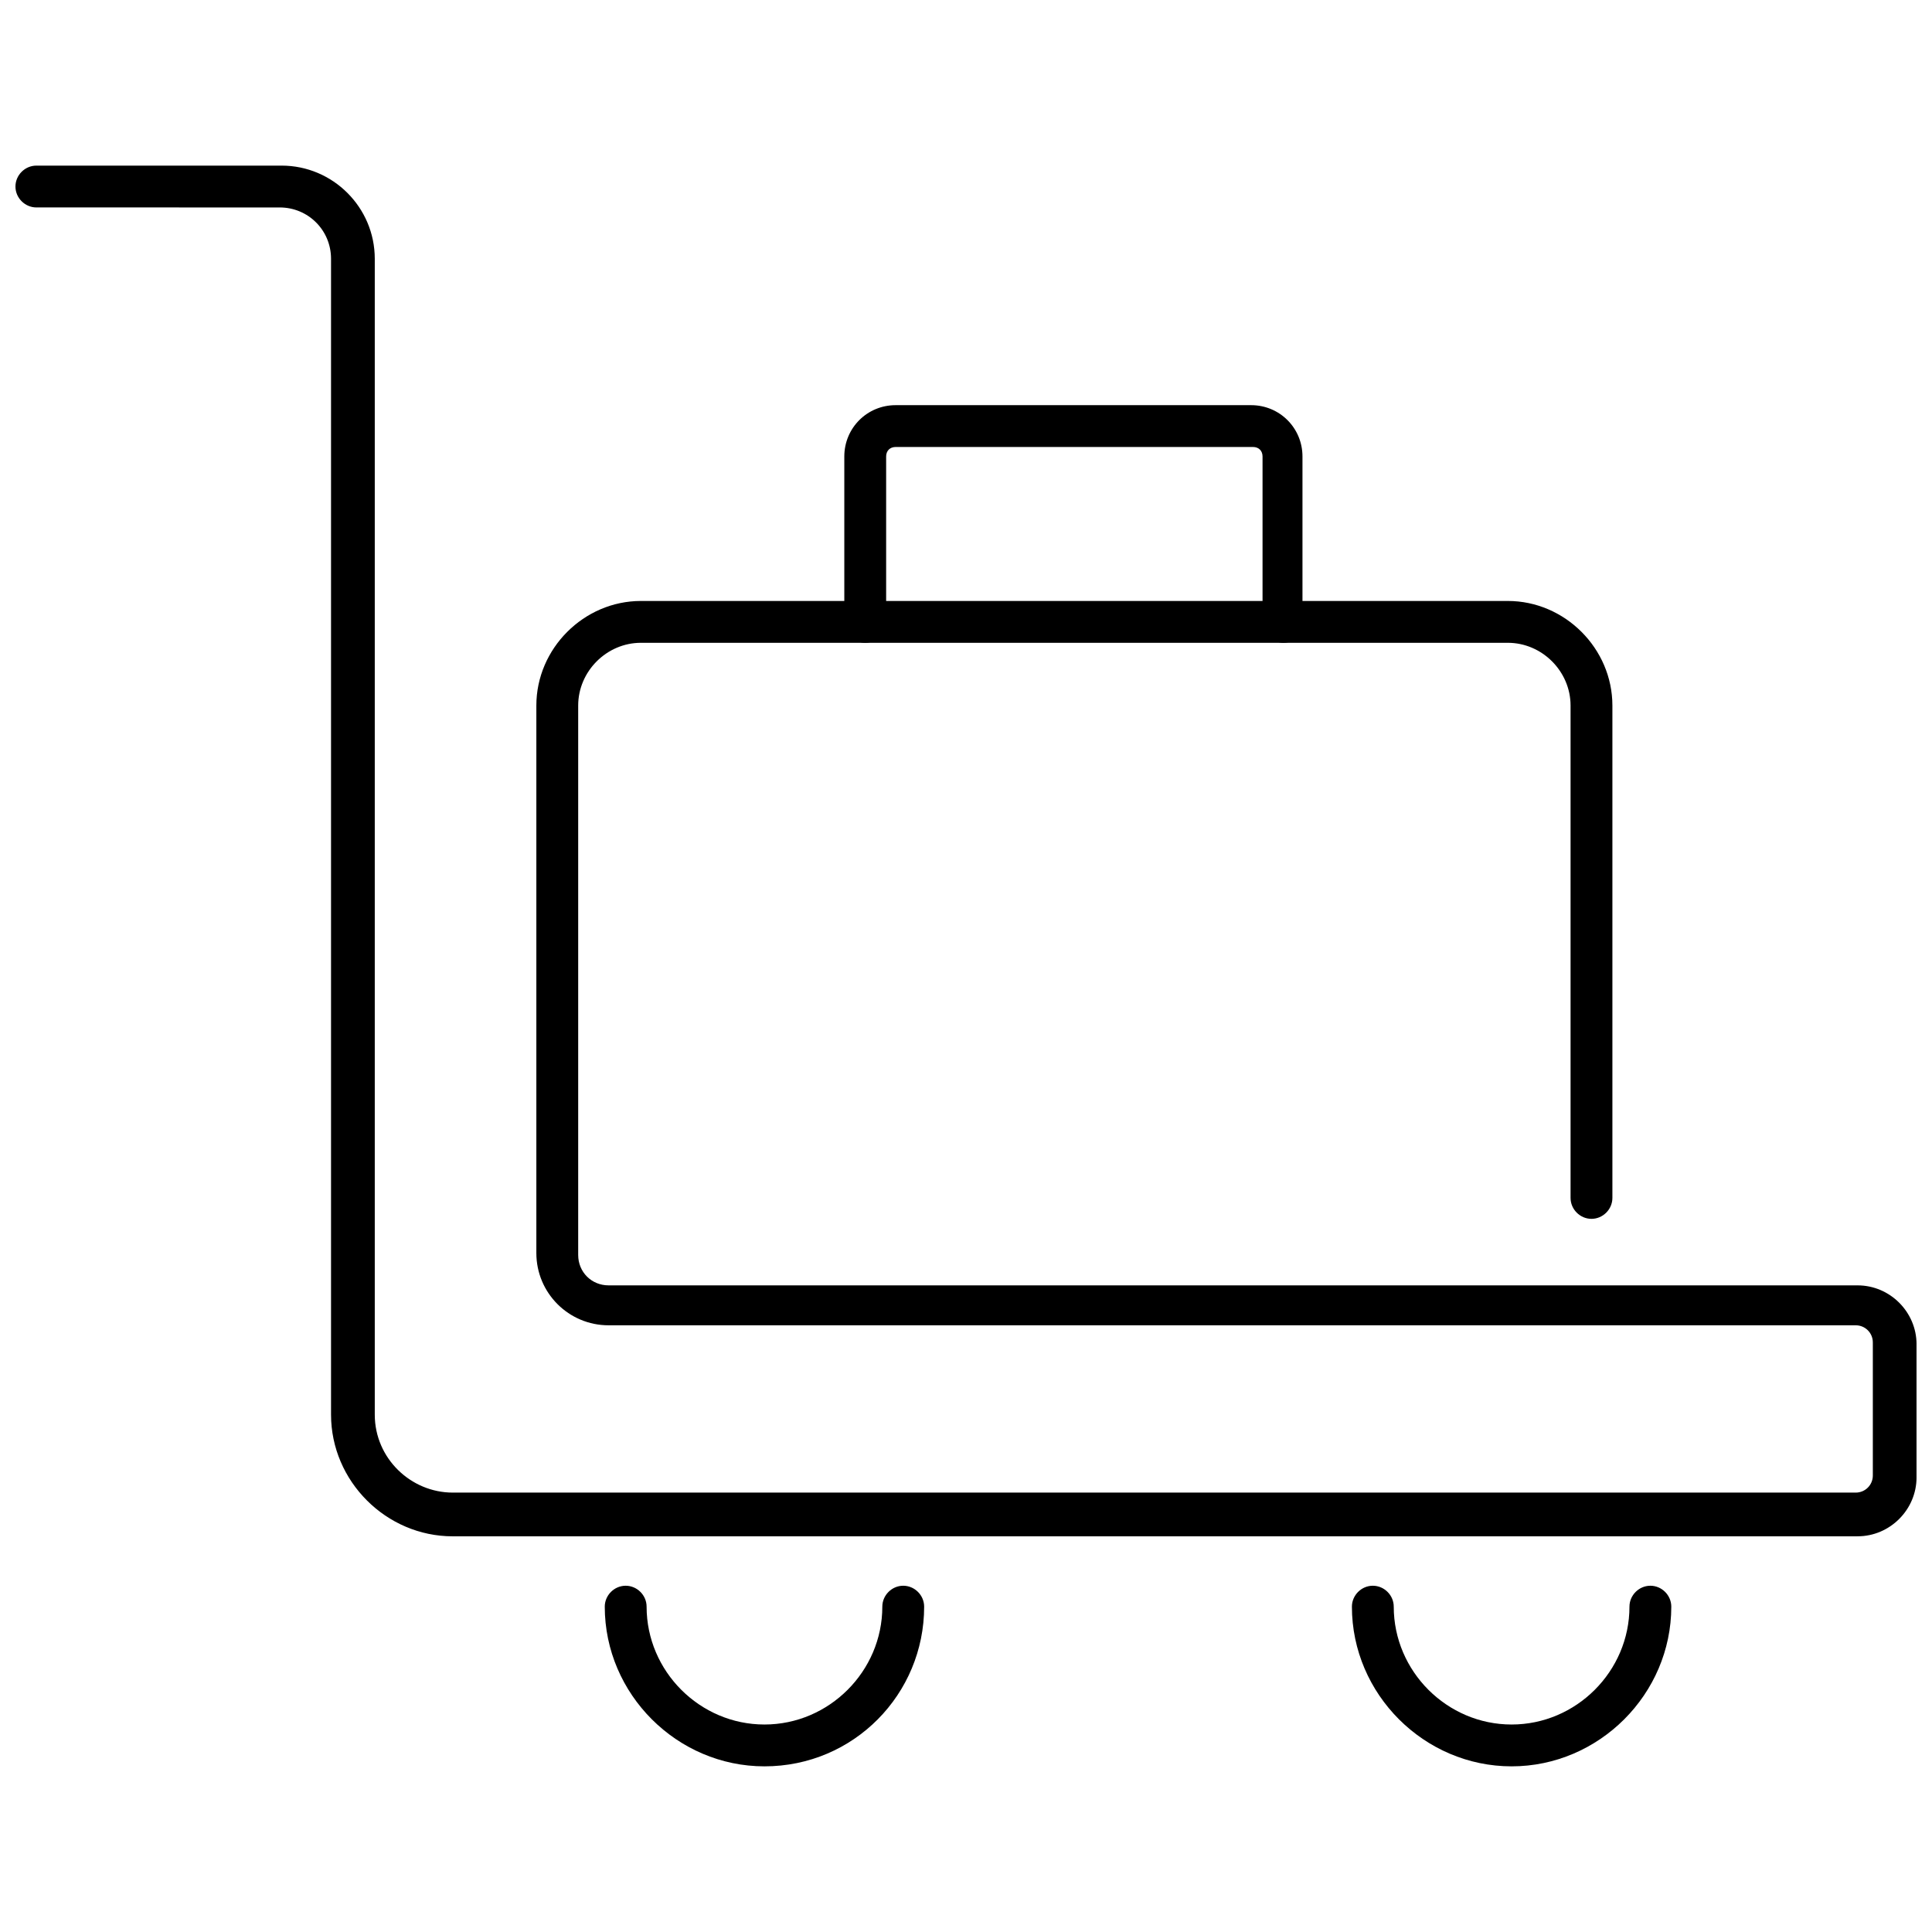 <?xml version="1.0" encoding="UTF-8"?>
<!-- Uploaded to: ICON Repo, www.iconrepo.com, Generator: ICON Repo Mixer Tools -->
<svg width="800px" height="800px" version="1.1" viewBox="144 144 512 512" xmlns="http://www.w3.org/2000/svg">
 <defs>
  <clipPath id="a">
   <path d="m148.09 187h503.81v365h-503.81z"/>
  </clipPath>
 </defs>
 <path d="m346.59 612.1c-23.176 0-42.32-19.145-42.32-42.32 0-3.023 2.519-5.543 5.543-5.543 3.023 0 5.543 2.519 5.543 5.543 0 17.129 14.105 31.234 31.234 31.234s31.234-14.105 31.234-31.234c0-3.023 2.519-5.543 5.543-5.543 3.023 0 5.543 2.519 5.543 5.543 0 23.176-18.641 42.32-42.32 42.32z"/>
 <path d="m544.59 612.1c-23.176 0-42.32-19.145-42.32-42.32 0-3.023 2.519-5.543 5.543-5.543 3.023 0 5.543 2.519 5.543 5.543 0 17.129 14.105 31.234 31.234 31.234s31.234-14.105 31.234-31.234c0-3.023 2.519-5.543 5.543-5.543 3.023 0 5.543 2.519 5.543 5.543-0.004 23.176-19.148 42.32-42.32 42.32z"/>
 <path d="m484.13 314.35c-3.023 0-5.543-2.519-5.543-5.543v-43.832c0-1.512-1.008-2.519-2.519-2.519h-94.711c-1.512 0-2.519 1.008-2.519 2.519v43.832c0 3.023-2.519 5.543-5.543 5.543s-5.543-2.519-5.543-5.543v-43.832c0-7.559 6.047-13.602 13.602-13.602h94.215c7.559 0 13.602 6.047 13.602 13.602v43.832c0.504 3.023-2.016 5.543-5.039 5.543z"/>
 <g clip-path="url(#a)">
  <path d="m636.29 551.14h-372.32c-17.633 0-32.242-14.609-32.242-32.242v-306.32c0-7.559-6.047-13.602-13.602-13.602l-64.488-0.004c-3.023 0-5.543-2.516-5.543-5.539s2.519-5.543 5.543-5.543h64.992c13.602 0 24.688 11.082 24.688 24.688v306.32c0 11.586 9.574 20.656 20.656 20.656h371.81c2.519 0 4.535-2.016 4.535-4.535v-35.266c0-2.519-2.016-4.535-4.535-4.535h-330.5c-10.578 0-19.145-8.566-19.145-19.145v-145.1c0-15.113 12.594-27.711 27.711-27.711h229.74c15.113 0 27.711 12.594 27.711 27.711v130.49c0 3.023-2.519 5.543-5.543 5.543-3.023 0-5.543-2.519-5.543-5.543v-130.49c0-9.07-7.559-16.625-16.625-16.625h-229.74c-9.07 0-16.625 7.559-16.625 16.625v145.6c0 4.535 3.527 8.062 8.062 8.062h331c8.566 0 15.617 7.055 15.617 15.617v35.266c-0.004 8.566-7.055 15.617-15.621 15.617z"/>
 </g>
</svg>